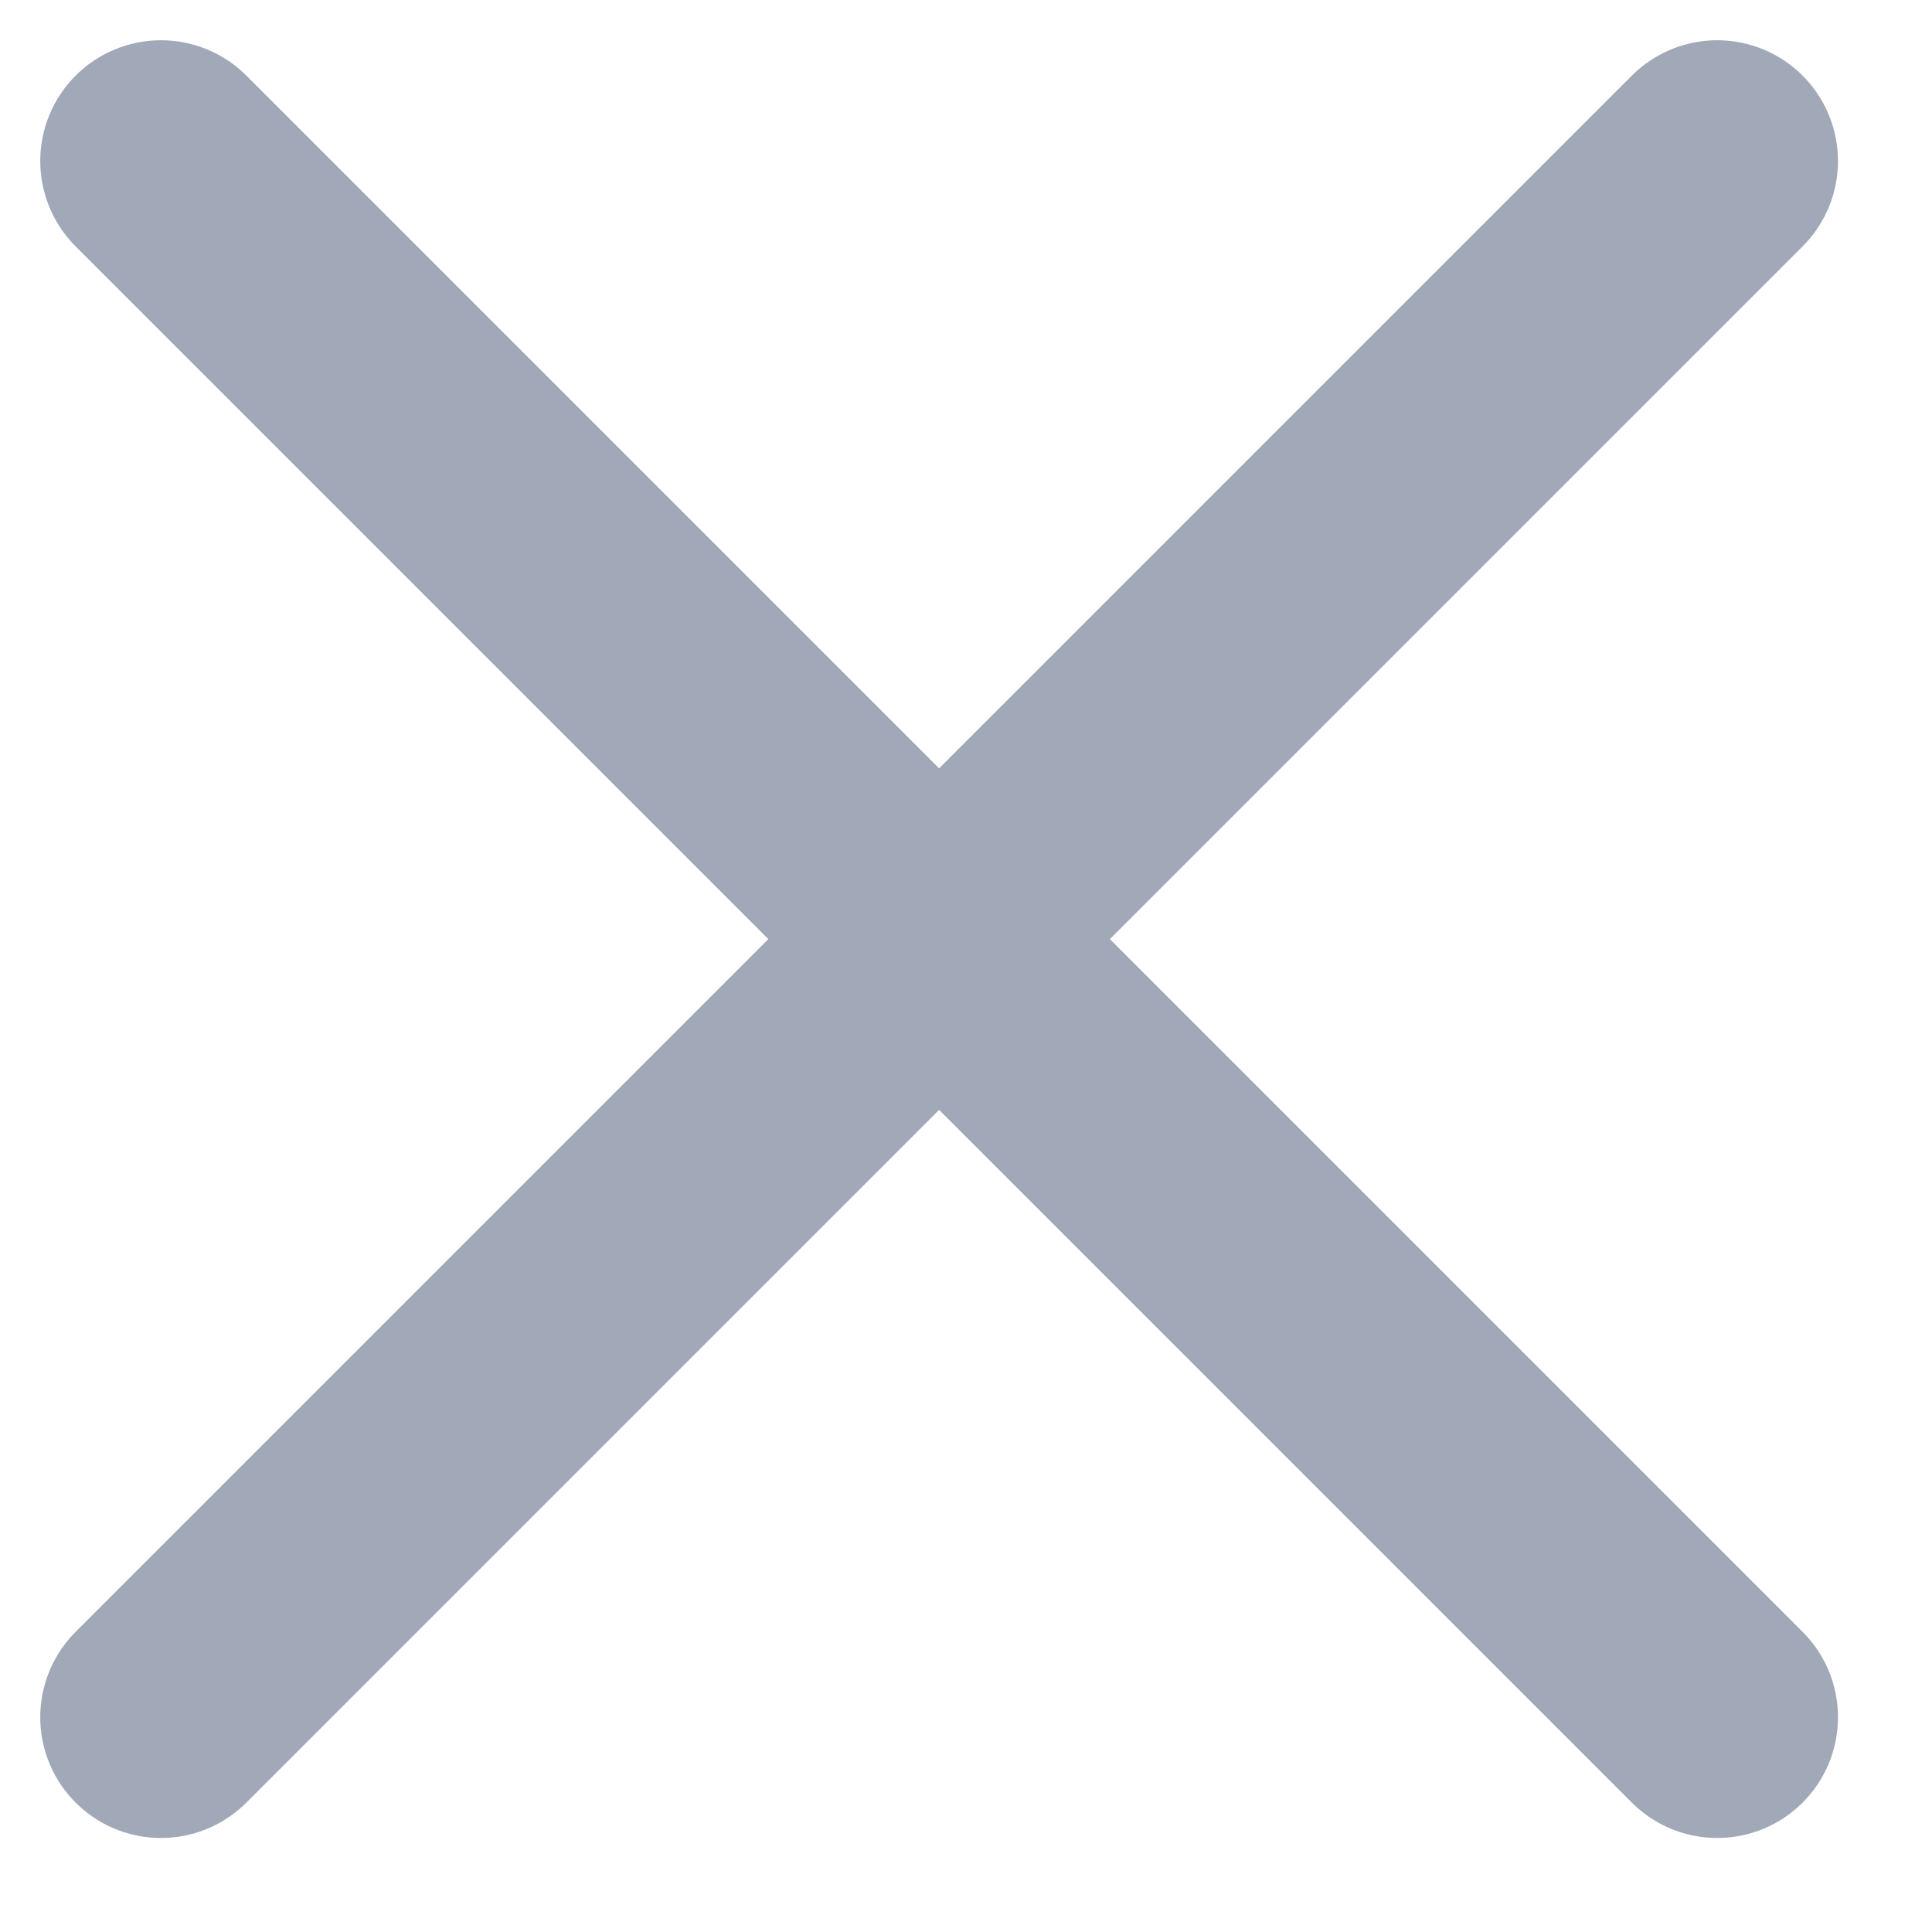 <svg width="12" height="12" viewBox="0 0 12 12" fill="none" xmlns="http://www.w3.org/2000/svg">
<path d="M10.666 1L1 10.666M1 1L10.666 10.666" stroke="#A1A8B8" stroke-width="1.5" stroke-linecap="round" stroke-linejoin="round"/>
</svg>

